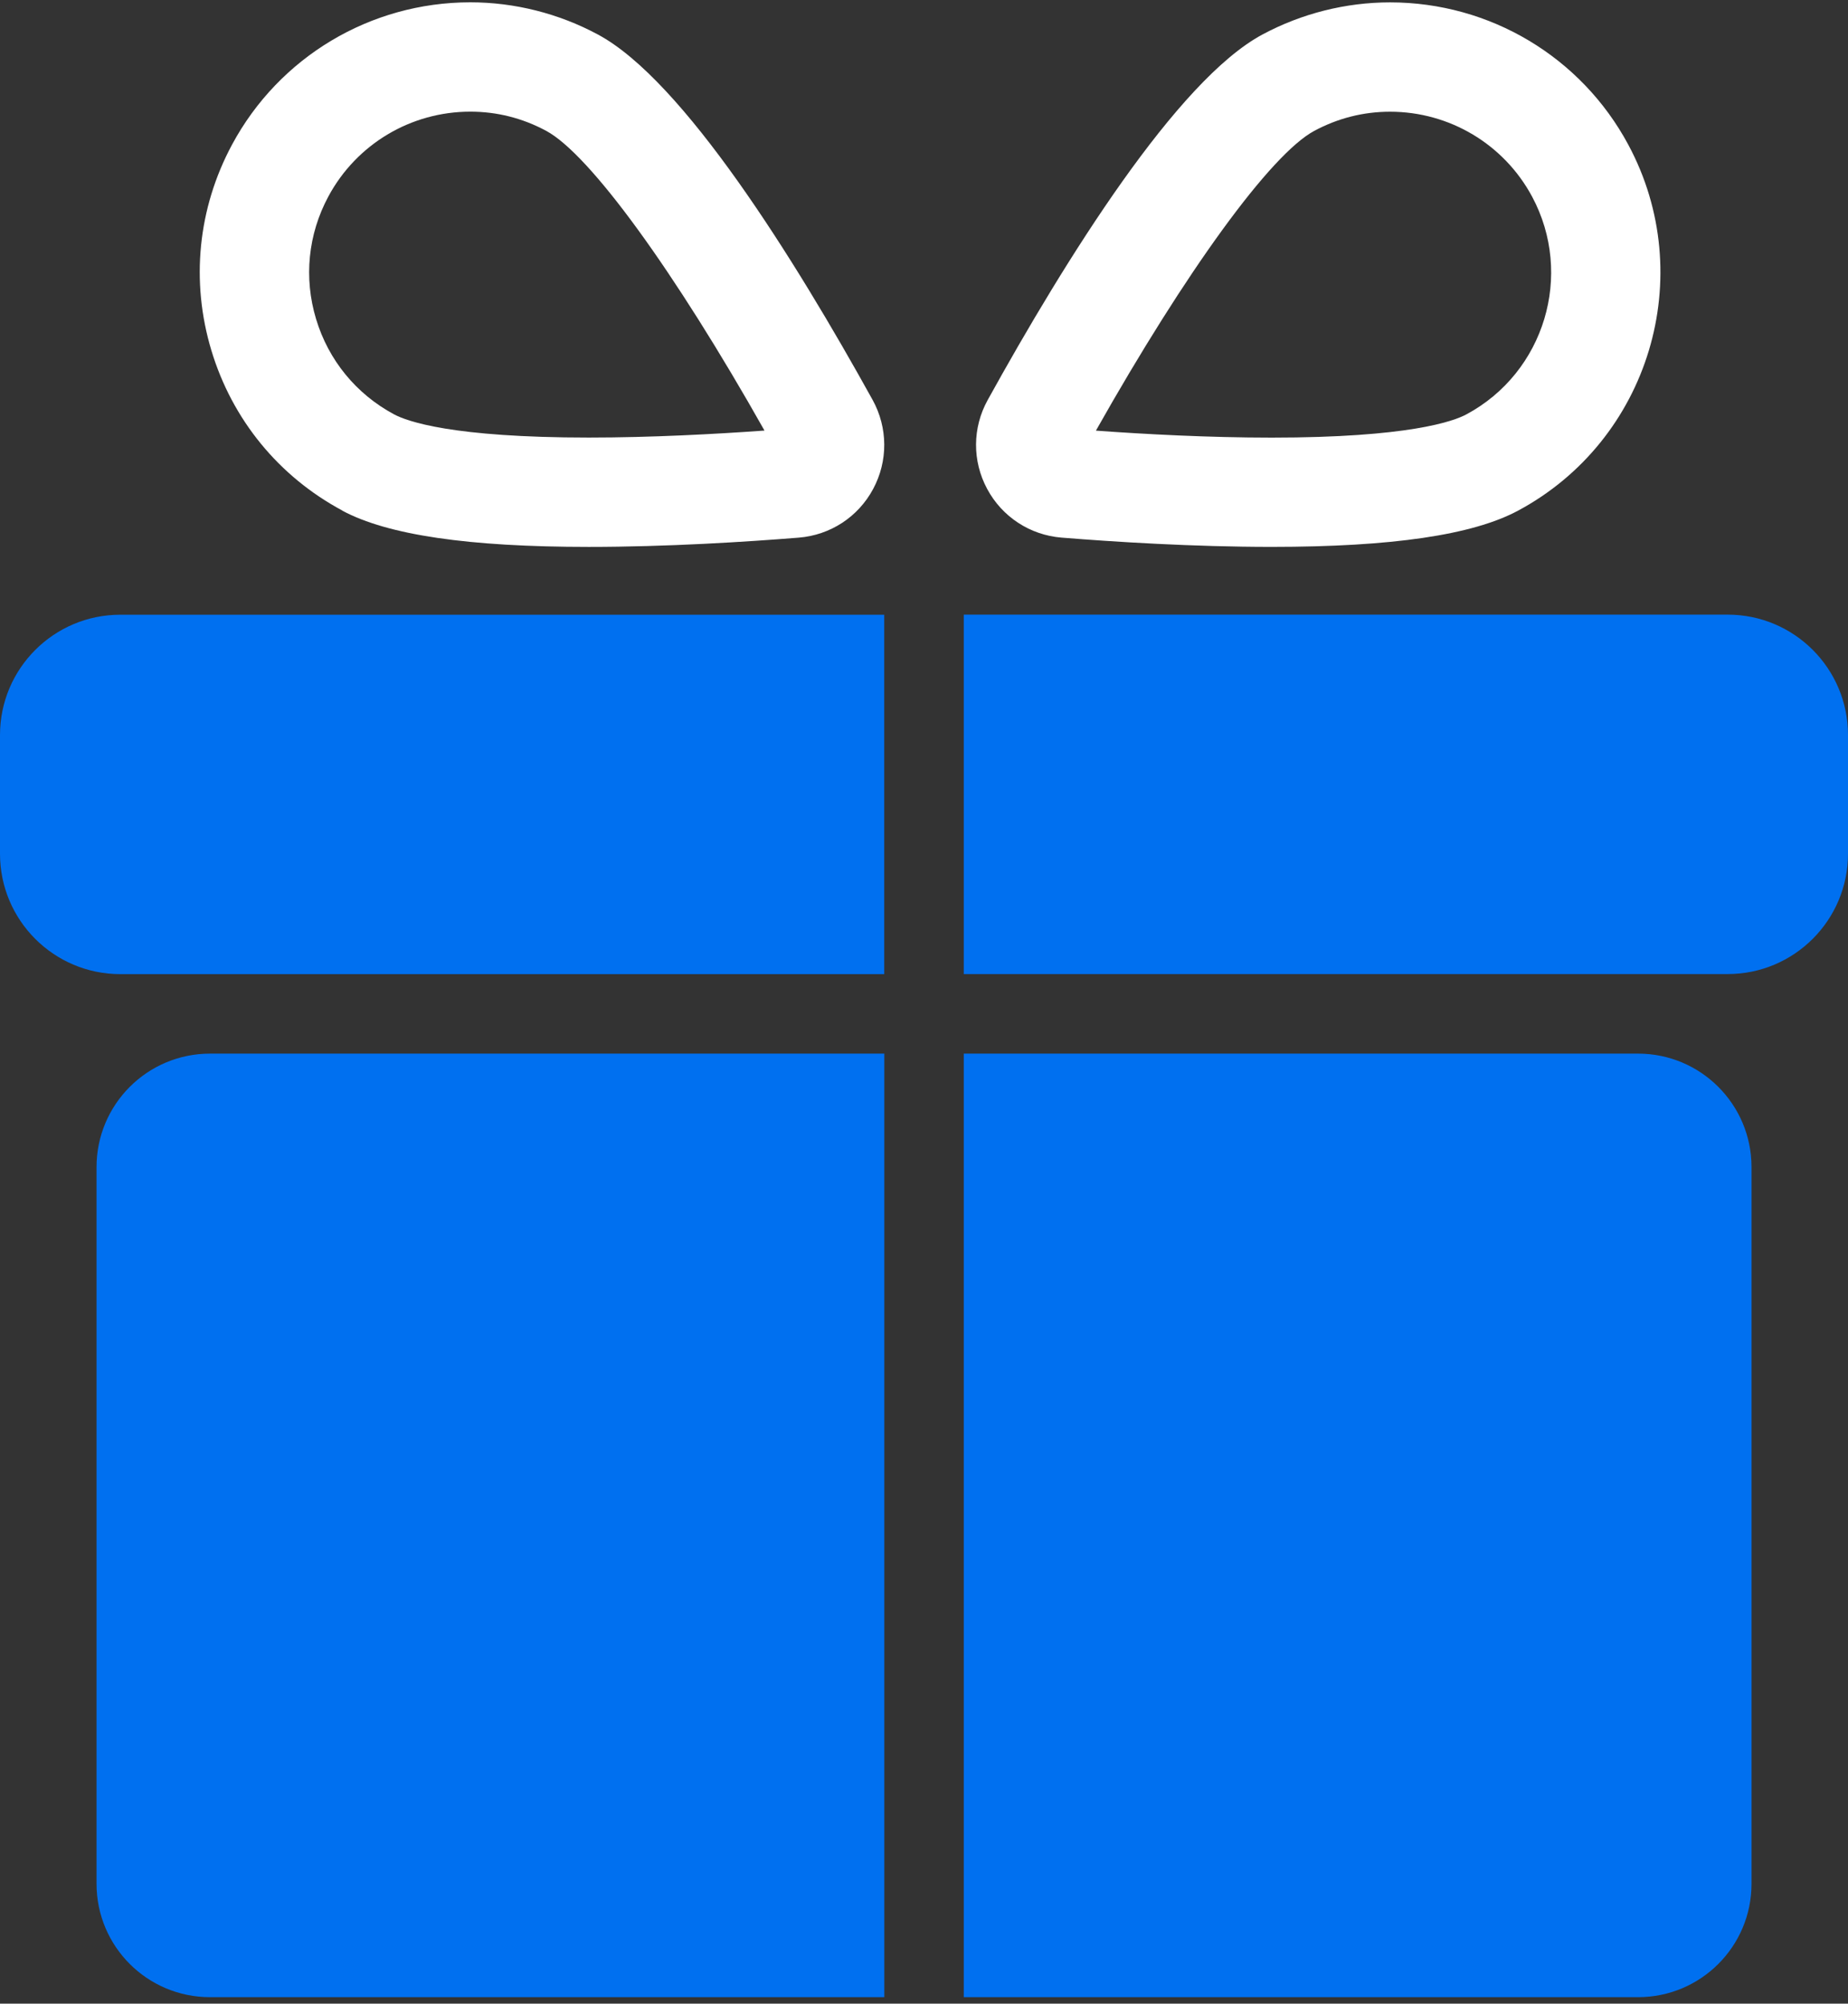 <?xml version="1.0" encoding="UTF-8"?> <svg xmlns="http://www.w3.org/2000/svg" width="95" height="103" viewBox="0 0 95 103" fill="none"><rect x="0" y="0" width="95" height="103" fill="#333333" stroke="none"/> <path d="M4.963 59.995V96.839C4.963 100.06 7.574 102.667 10.795 102.667H45.46V54.163H10.795C7.574 54.163 4.963 56.774 4.963 59.995Z" fill="#0070F0"></path> <path d="M84.208 54.163H49.544V102.667H84.208C87.43 102.667 90.04 100.06 90.04 96.839V59.995C90.04 56.774 87.43 54.163 84.208 54.163Z" fill="#0070F0"></path> <path d="M0 37.787V43.89C0 47.308 2.769 50.077 6.187 50.077H45.456V31.6H6.187C2.769 31.6 0 34.369 0 37.787Z" fill="#0070F0"></path> <path d="M88.813 31.596H49.544V50.073H88.813C92.231 50.073 95 47.304 95 43.887V37.783C95 34.365 92.231 31.596 88.813 31.596Z" fill="#0070F0"></path> <path d="M17.596 26.251C19.931 27.503 24.077 28.114 30.267 28.114C34.296 28.114 38.362 27.855 41.062 27.638C42.687 27.507 44.118 26.572 44.887 25.134C45.656 23.7 45.646 21.989 44.86 20.561C40.835 13.289 35.12 4.126 30.736 1.774C28.722 0.691 26.453 0.119 24.177 0.119C19.045 0.119 14.351 2.926 11.926 7.44C10.171 10.709 9.795 14.464 10.867 18.016C11.937 21.568 14.33 24.493 17.596 26.244V26.251ZM16.879 10.102C18.324 7.412 21.117 5.74 24.177 5.74C25.546 5.74 26.86 6.071 28.077 6.726C30.312 7.926 34.665 13.916 39.3 22.134C36.793 22.313 33.506 22.493 30.267 22.493C23.238 22.493 20.924 21.658 20.255 21.299C18.31 20.255 16.886 18.516 16.248 16.399C15.61 14.285 15.834 12.047 16.879 10.102Z" fill="white"></path> <path d="M54.575 27.637C57.276 27.855 61.342 28.113 65.37 28.113C71.561 28.113 75.703 27.503 78.038 26.251C84.788 22.63 87.329 14.192 83.708 7.443C81.284 2.925 76.59 0.122 71.458 0.122C69.181 0.122 66.912 0.694 64.898 1.774C60.514 4.125 54.796 13.288 50.775 20.561C49.985 21.989 49.974 23.696 50.747 25.134C51.516 26.568 52.947 27.506 54.572 27.637H54.575ZM67.56 6.729C68.778 6.074 70.092 5.743 71.461 5.743C74.517 5.743 77.314 7.415 78.759 10.105C80.915 14.123 79.4 19.147 75.382 21.302C74.713 21.661 72.399 22.496 65.37 22.496C62.132 22.496 58.845 22.32 56.338 22.137C60.973 13.919 65.326 7.929 67.56 6.729Z" fill="white"></path> </svg> 